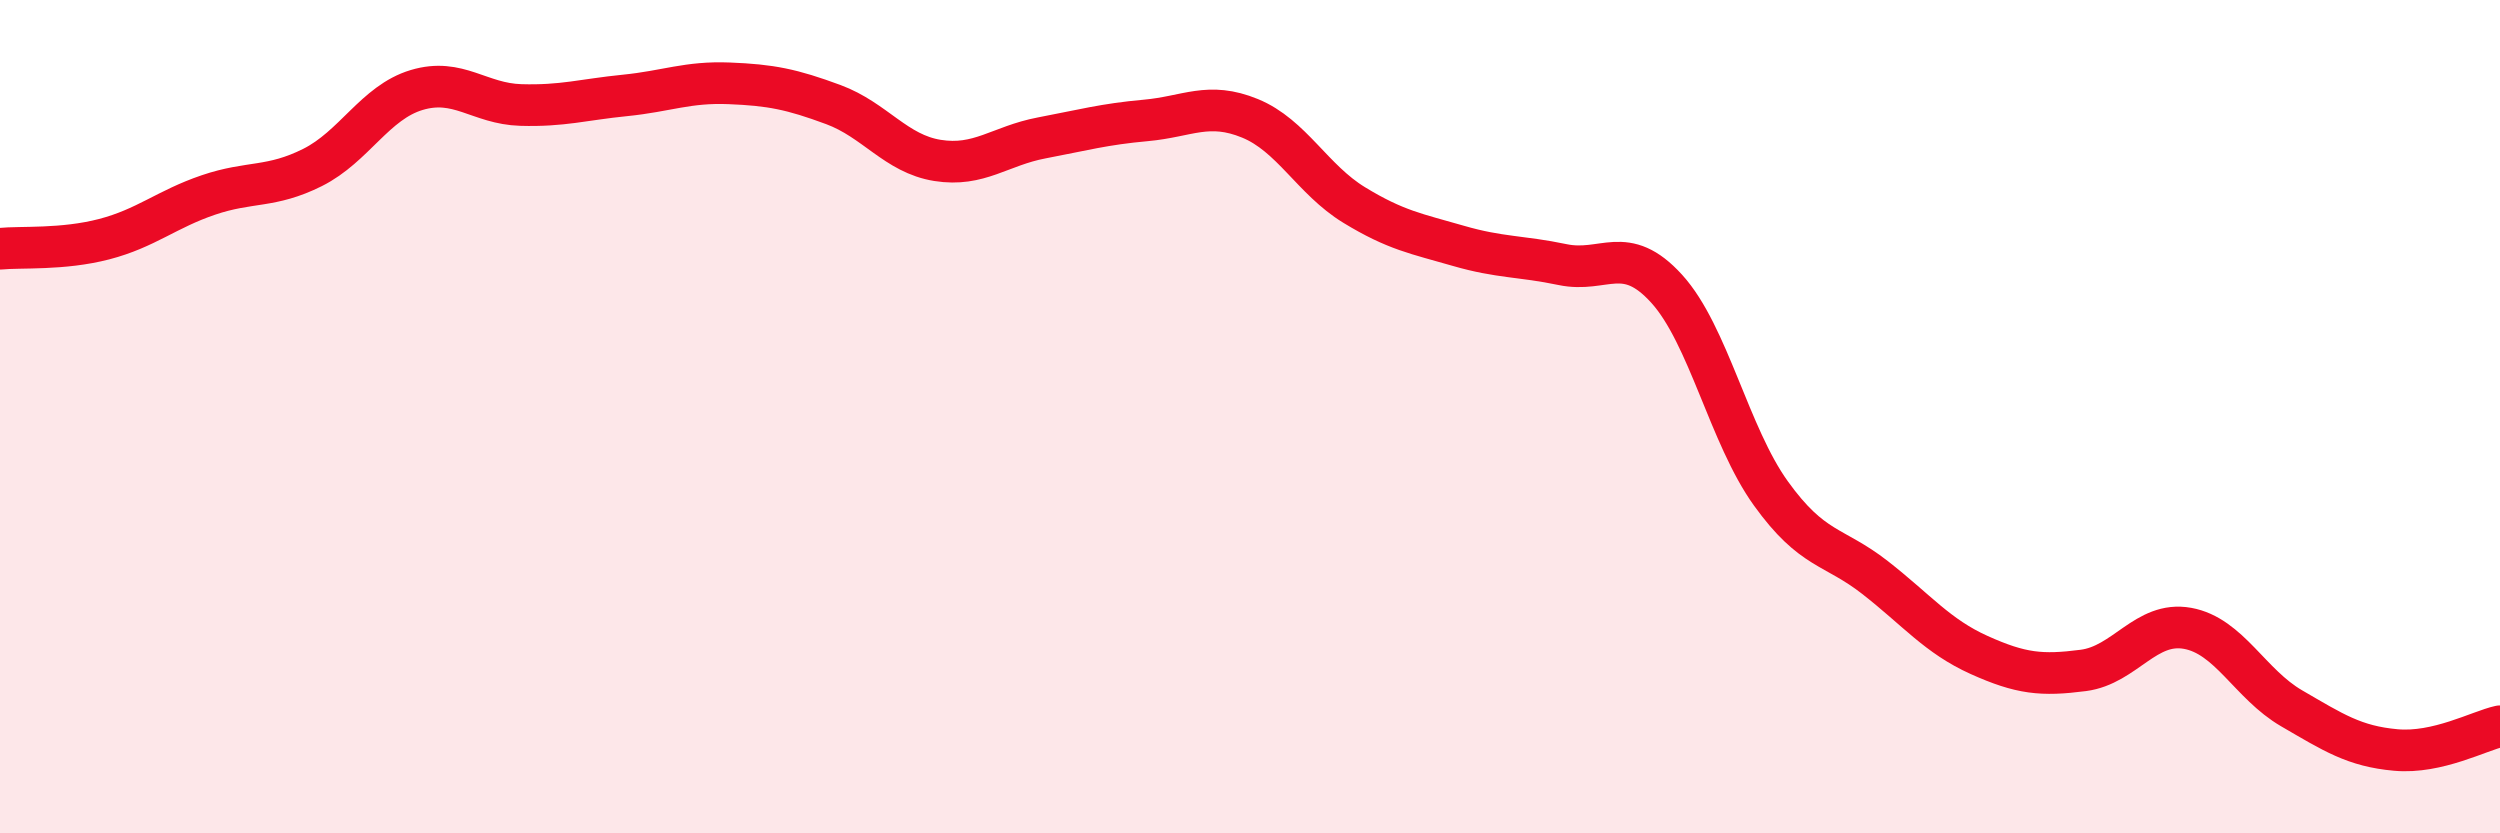 
    <svg width="60" height="20" viewBox="0 0 60 20" xmlns="http://www.w3.org/2000/svg">
      <path
        d="M 0,5.97 C 0.5,5.92 1.5,6 2.5,5.74 C 3.5,5.48 4,5.02 5,4.68 C 6,4.34 6.5,4.52 7.5,4.02 C 8.5,3.52 9,2.46 10,2.16 C 11,1.86 11.5,2.49 12.5,2.52 C 13.5,2.55 14,2.39 15,2.29 C 16,2.19 16.5,1.96 17.5,2 C 18.5,2.04 19,2.14 20,2.51 C 21,2.88 21.5,3.69 22.5,3.85 C 23.5,4.01 24,3.5 25,3.31 C 26,3.12 26.5,2.98 27.5,2.89 C 28.5,2.8 29,2.43 30,2.84 C 31,3.25 31.5,4.31 32.5,4.92 C 33.5,5.53 34,5.61 35,5.9 C 36,6.19 36.5,6.14 37.5,6.35 C 38.5,6.56 39,5.83 40,6.93 C 41,8.03 41.5,10.45 42.5,11.84 C 43.5,13.23 44,13.08 45,13.86 C 46,14.64 46.5,15.27 47.5,15.72 C 48.5,16.17 49,16.22 50,16.09 C 51,15.96 51.5,14.9 52.5,15.08 C 53.5,15.26 54,16.42 55,17 C 56,17.58 56.5,17.91 57.5,18 C 58.5,18.09 59.5,17.54 60,17.43L60 20L0 20Z"
        fill="#EB0A25"
        opacity="0.1"
        stroke-linecap="round"
        stroke-linejoin="round"
      />
      <path
        d="M 0,5.97 C 0.5,5.92 1.5,6 2.5,5.74 C 3.5,5.48 4,5.02 5,4.68 C 6,4.34 6.5,4.52 7.5,4.02 C 8.5,3.52 9,2.46 10,2.16 C 11,1.86 11.5,2.49 12.5,2.52 C 13.5,2.55 14,2.39 15,2.29 C 16,2.19 16.5,1.96 17.5,2 C 18.5,2.04 19,2.14 20,2.51 C 21,2.88 21.5,3.69 22.5,3.85 C 23.5,4.01 24,3.5 25,3.31 C 26,3.12 26.5,2.98 27.5,2.89 C 28.5,2.8 29,2.43 30,2.84 C 31,3.25 31.5,4.31 32.5,4.92 C 33.5,5.53 34,5.61 35,5.9 C 36,6.19 36.5,6.14 37.5,6.35 C 38.5,6.56 39,5.83 40,6.93 C 41,8.03 41.5,10.45 42.5,11.84 C 43.5,13.23 44,13.08 45,13.86 C 46,14.64 46.5,15.27 47.5,15.72 C 48.5,16.17 49,16.22 50,16.09 C 51,15.96 51.5,14.9 52.5,15.08 C 53.5,15.26 54,16.42 55,17 C 56,17.58 56.5,17.91 57.5,18 C 58.5,18.09 59.5,17.54 60,17.43"
        stroke="#EB0A25"
        stroke-width="1"
        fill="none"
        stroke-linecap="round"
        stroke-linejoin="round"
      />
    </svg>
  